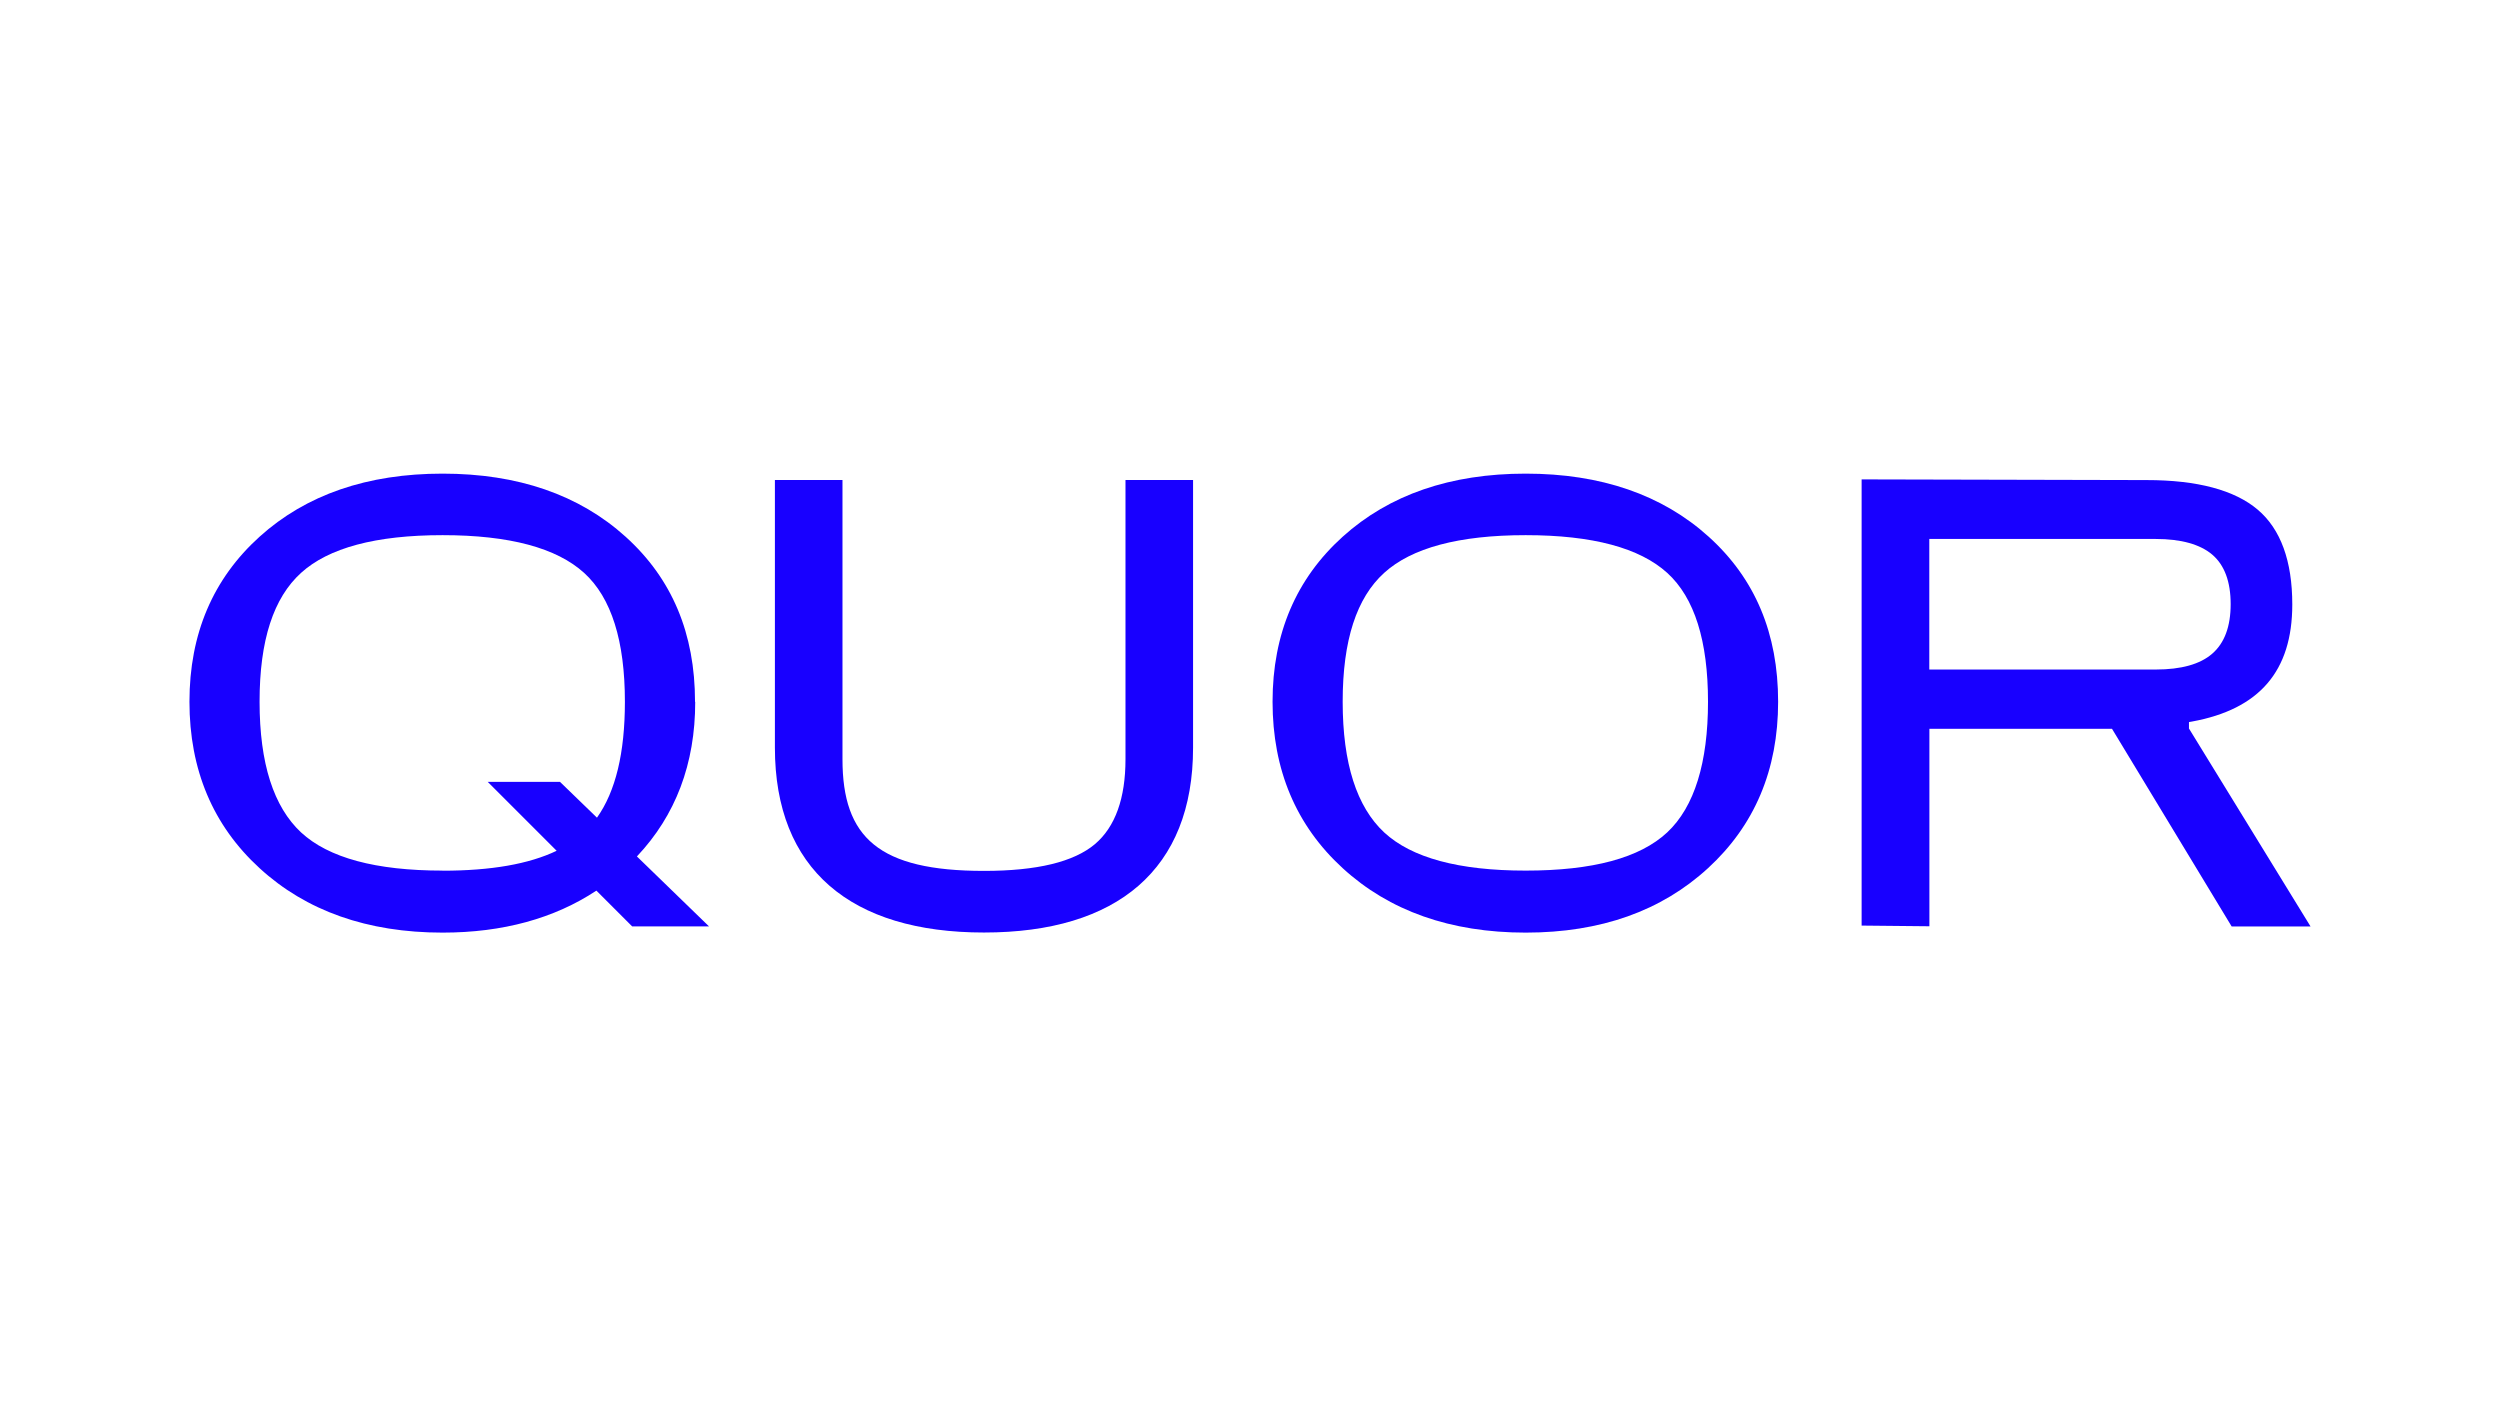 <?xml version="1.0" encoding="utf-8"?> <svg xmlns="http://www.w3.org/2000/svg" id="Layer_1" viewBox="0 0 256 144"><defs><style>.cls-1{fill:#1800ff;}</style></defs><path class="cls-1" d="m228.51,94.85l-12.24-20.22h-18.7v20.22l-6.94-.07v-45.69l29.18.07c5.19,0,9.01,1.02,11.38,3.03,2.35,1.99,3.54,5.25,3.54,9.71,0,6.82-3.37,10.73-10.29,11.99l-.29.05v.66l12.45,20.27h-8.08v-.02Zm-30.95-26.29h23.19c2.6,0,4.54-.54,5.78-1.62,1.26-1.09,1.89-2.79,1.89-5.08s-.63-4-1.89-5.07c-1.24-1.05-3.18-1.6-5.78-1.6h-23.19v13.37Z"></path><path class="cls-1" d="m71.17,71.86c0-6.99-2.35-12.6-7.11-16.9-4.76-4.3-11.04-6.46-18.74-6.46s-13.98,2.16-18.74,6.46c-4.76,4.3-7.18,9.93-7.18,16.9s2.41,12.67,7.18,17.04c4.76,4.37,11.04,6.6,18.74,6.6,6.17,0,11.44-1.45,15.75-4.3l3.66,3.66h7.87l-7.38-7.16c3.96-4.2,5.97-9.47,5.97-15.83h-.02Zm-25.85,17.29c-6.85,0-11.68-1.31-14.49-3.91-2.81-2.62-4.25-7.06-4.25-13.38s1.43-10.64,4.25-13.2c2.81-2.55,7.63-3.86,14.49-3.86s11.68,1.31,14.49,3.86c2.81,2.55,4.18,6.99,4.18,13.2,0,5.24-.95,9.18-2.86,11.87l-3.79-3.67h-7.4l7.06,7.06c-2.84,1.36-6.73,2.04-11.68,2.04Z"></path><path class="cls-1" d="m115.25,77.75c0,3.98-1.04,6.92-3.13,8.69-2.16,1.82-5.93,2.74-11.36,2.74-10.76,0-14.49-3.4-14.49-11.43v-28.6h-6.92v27.41c0,12.46,7.77,18.93,21.41,18.93s21.41-6.46,21.41-18.93v-27.41h-6.92s0,28.6,0,28.6Z"></path><path class="cls-1" d="m174.97,54.96c-4.76-4.3-11.04-6.46-18.74-6.46s-13.98,2.16-18.74,6.46c-4.76,4.3-7.18,9.93-7.18,16.9s2.41,12.67,7.18,17.04c4.76,4.37,11.04,6.6,18.74,6.6s13.91-2.23,18.67-6.6c4.76-4.37,7.18-10.05,7.18-17.04s-2.35-12.6-7.11-16.9Zm-4.25,30.28c-2.81,2.62-7.63,3.91-14.49,3.91s-11.68-1.31-14.49-3.91c-2.81-2.62-4.25-7.06-4.25-13.38s1.43-10.64,4.25-13.2c2.81-2.55,7.63-3.86,14.49-3.86s11.68,1.31,14.49,3.86c2.81,2.55,4.18,6.99,4.18,13.2s-1.38,10.76-4.18,13.38Z"></path></svg> 